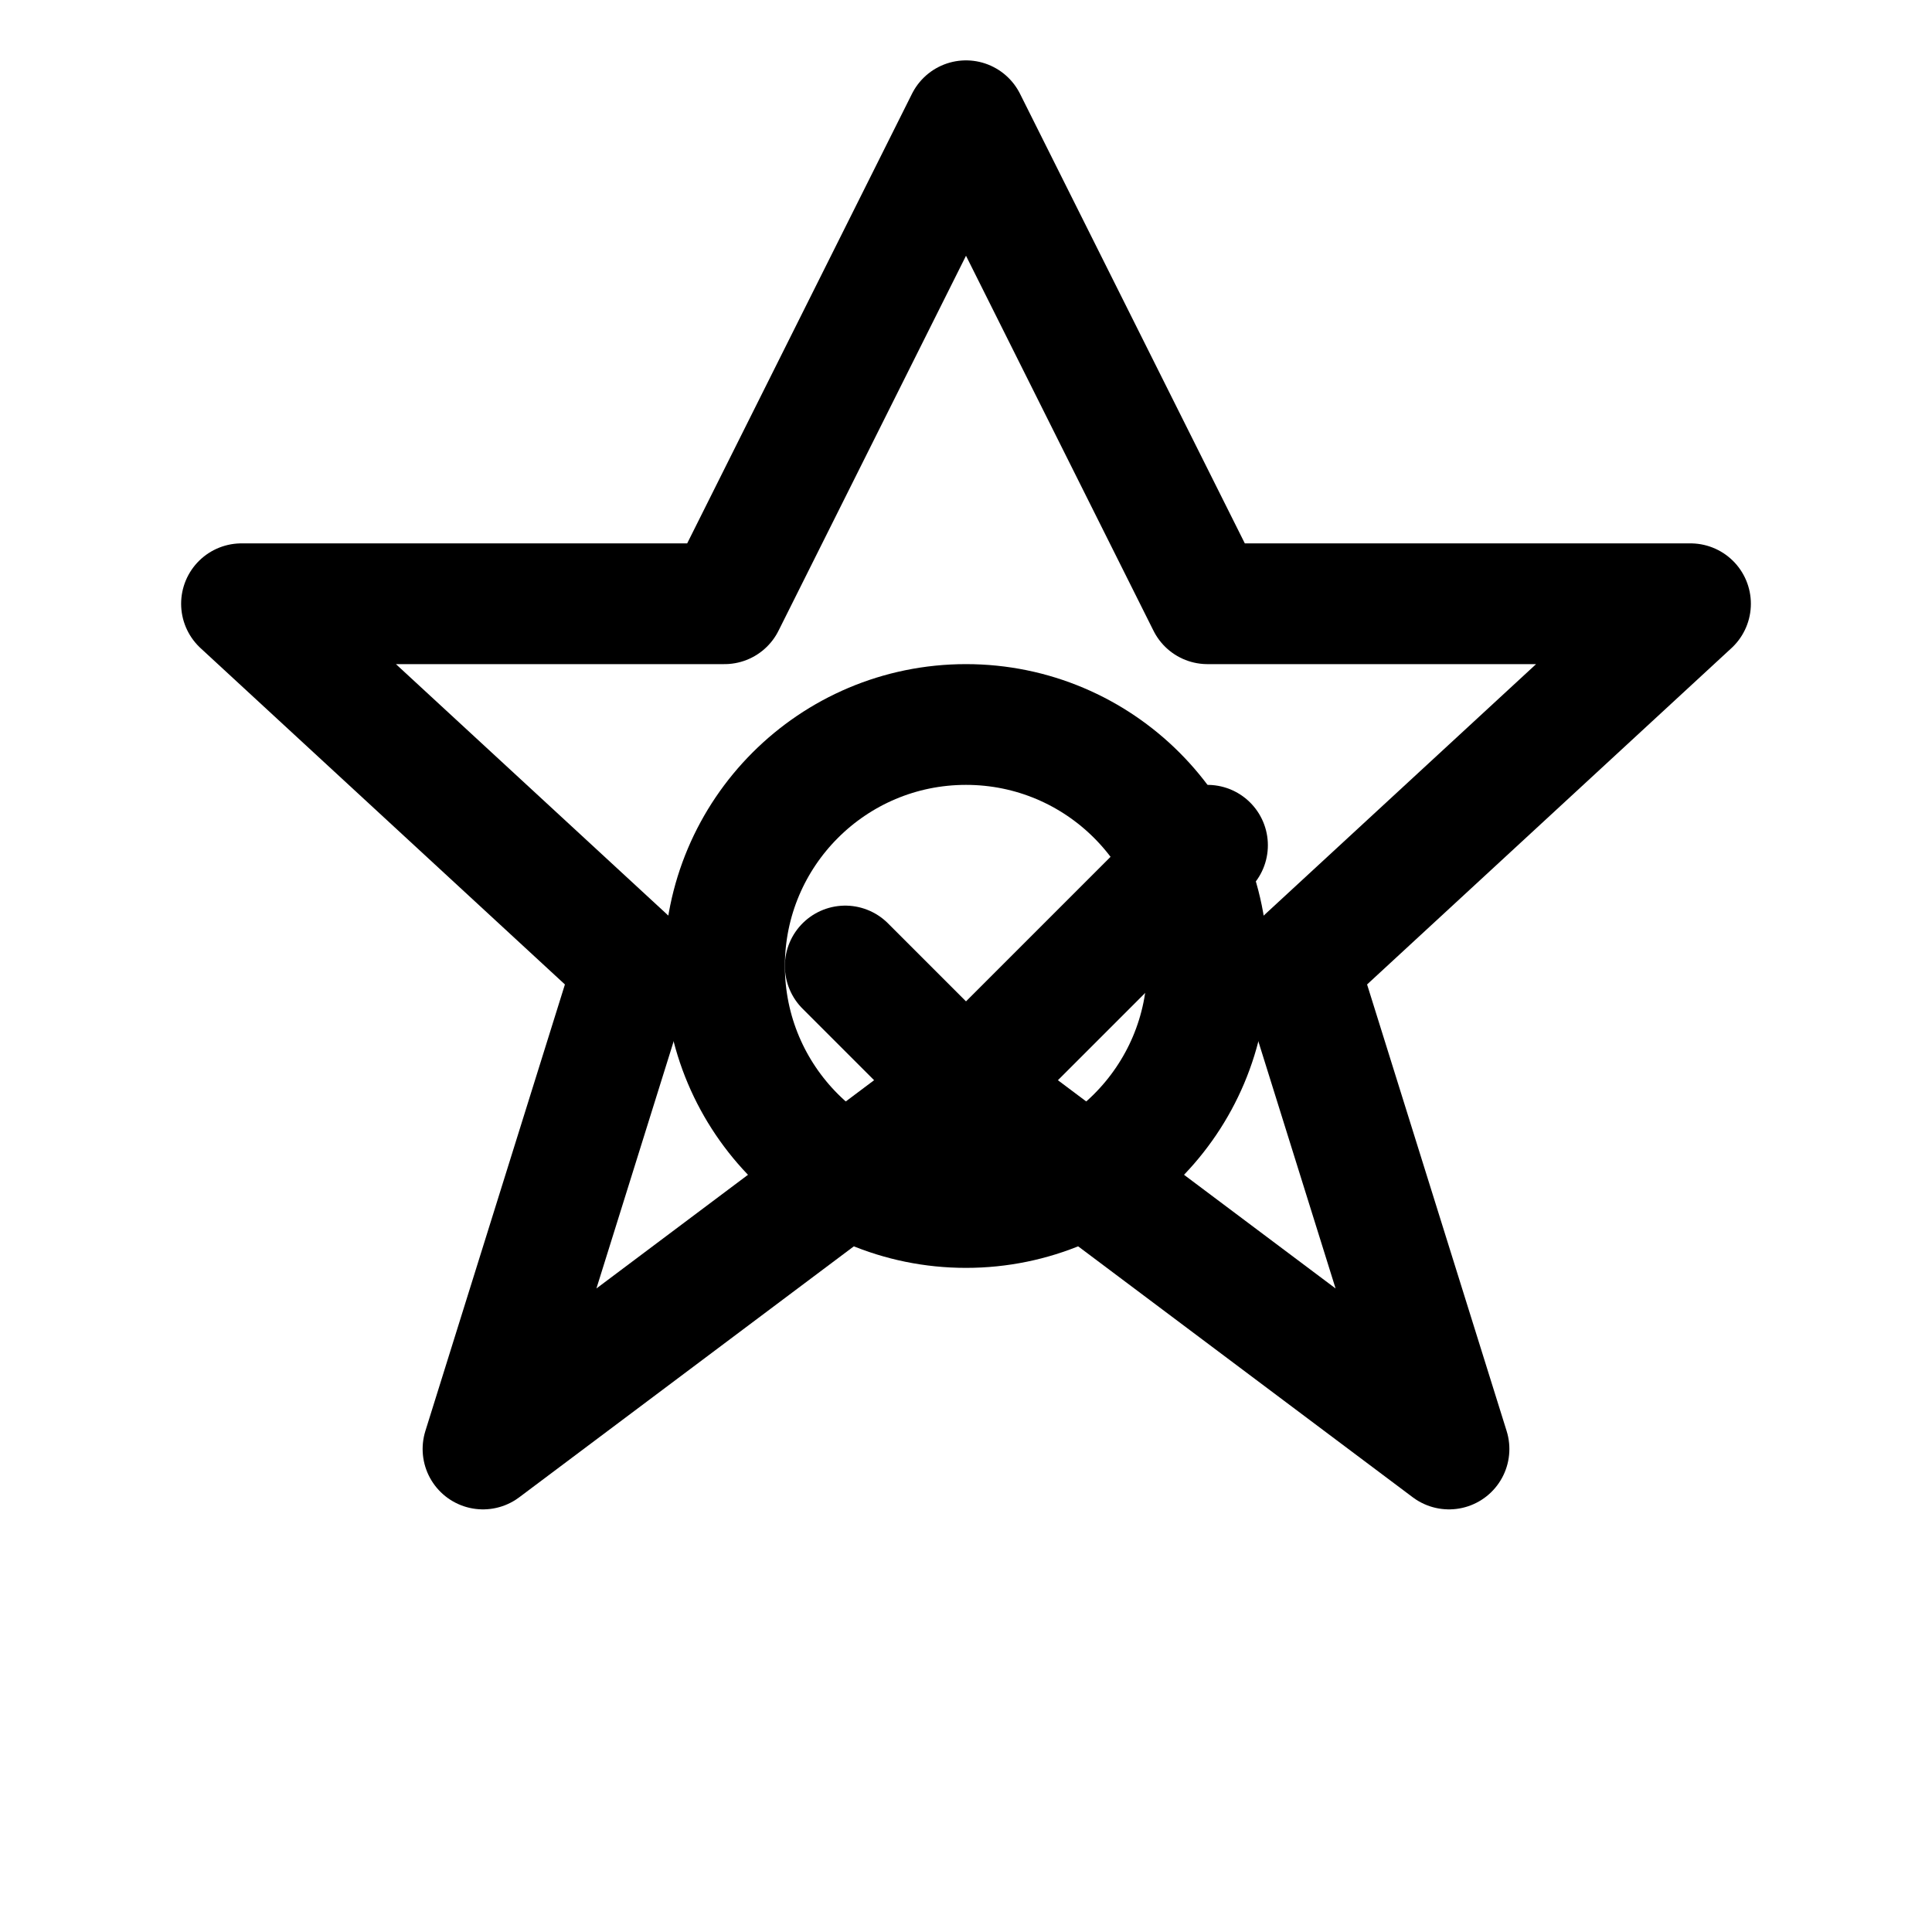 <svg width="32" height="32" viewBox="0 0 32 32" fill="none" xmlns="http://www.w3.org/2000/svg">
  <path d="M16 2l4 8h8l-6.5 6 2.5 8-8-6-8 6 2.5-8L4 10h8l4-8z" stroke="currentColor" stroke-width="2" stroke-linejoin="round" fill="none"/>
  <circle cx="16" cy="16" r="4" stroke="currentColor" stroke-width="2" fill="none"/>
  <path d="M14 16l2 2 4-4" stroke="currentColor" stroke-width="2" stroke-linecap="round" stroke-linejoin="round" fill="none"/>
</svg> 